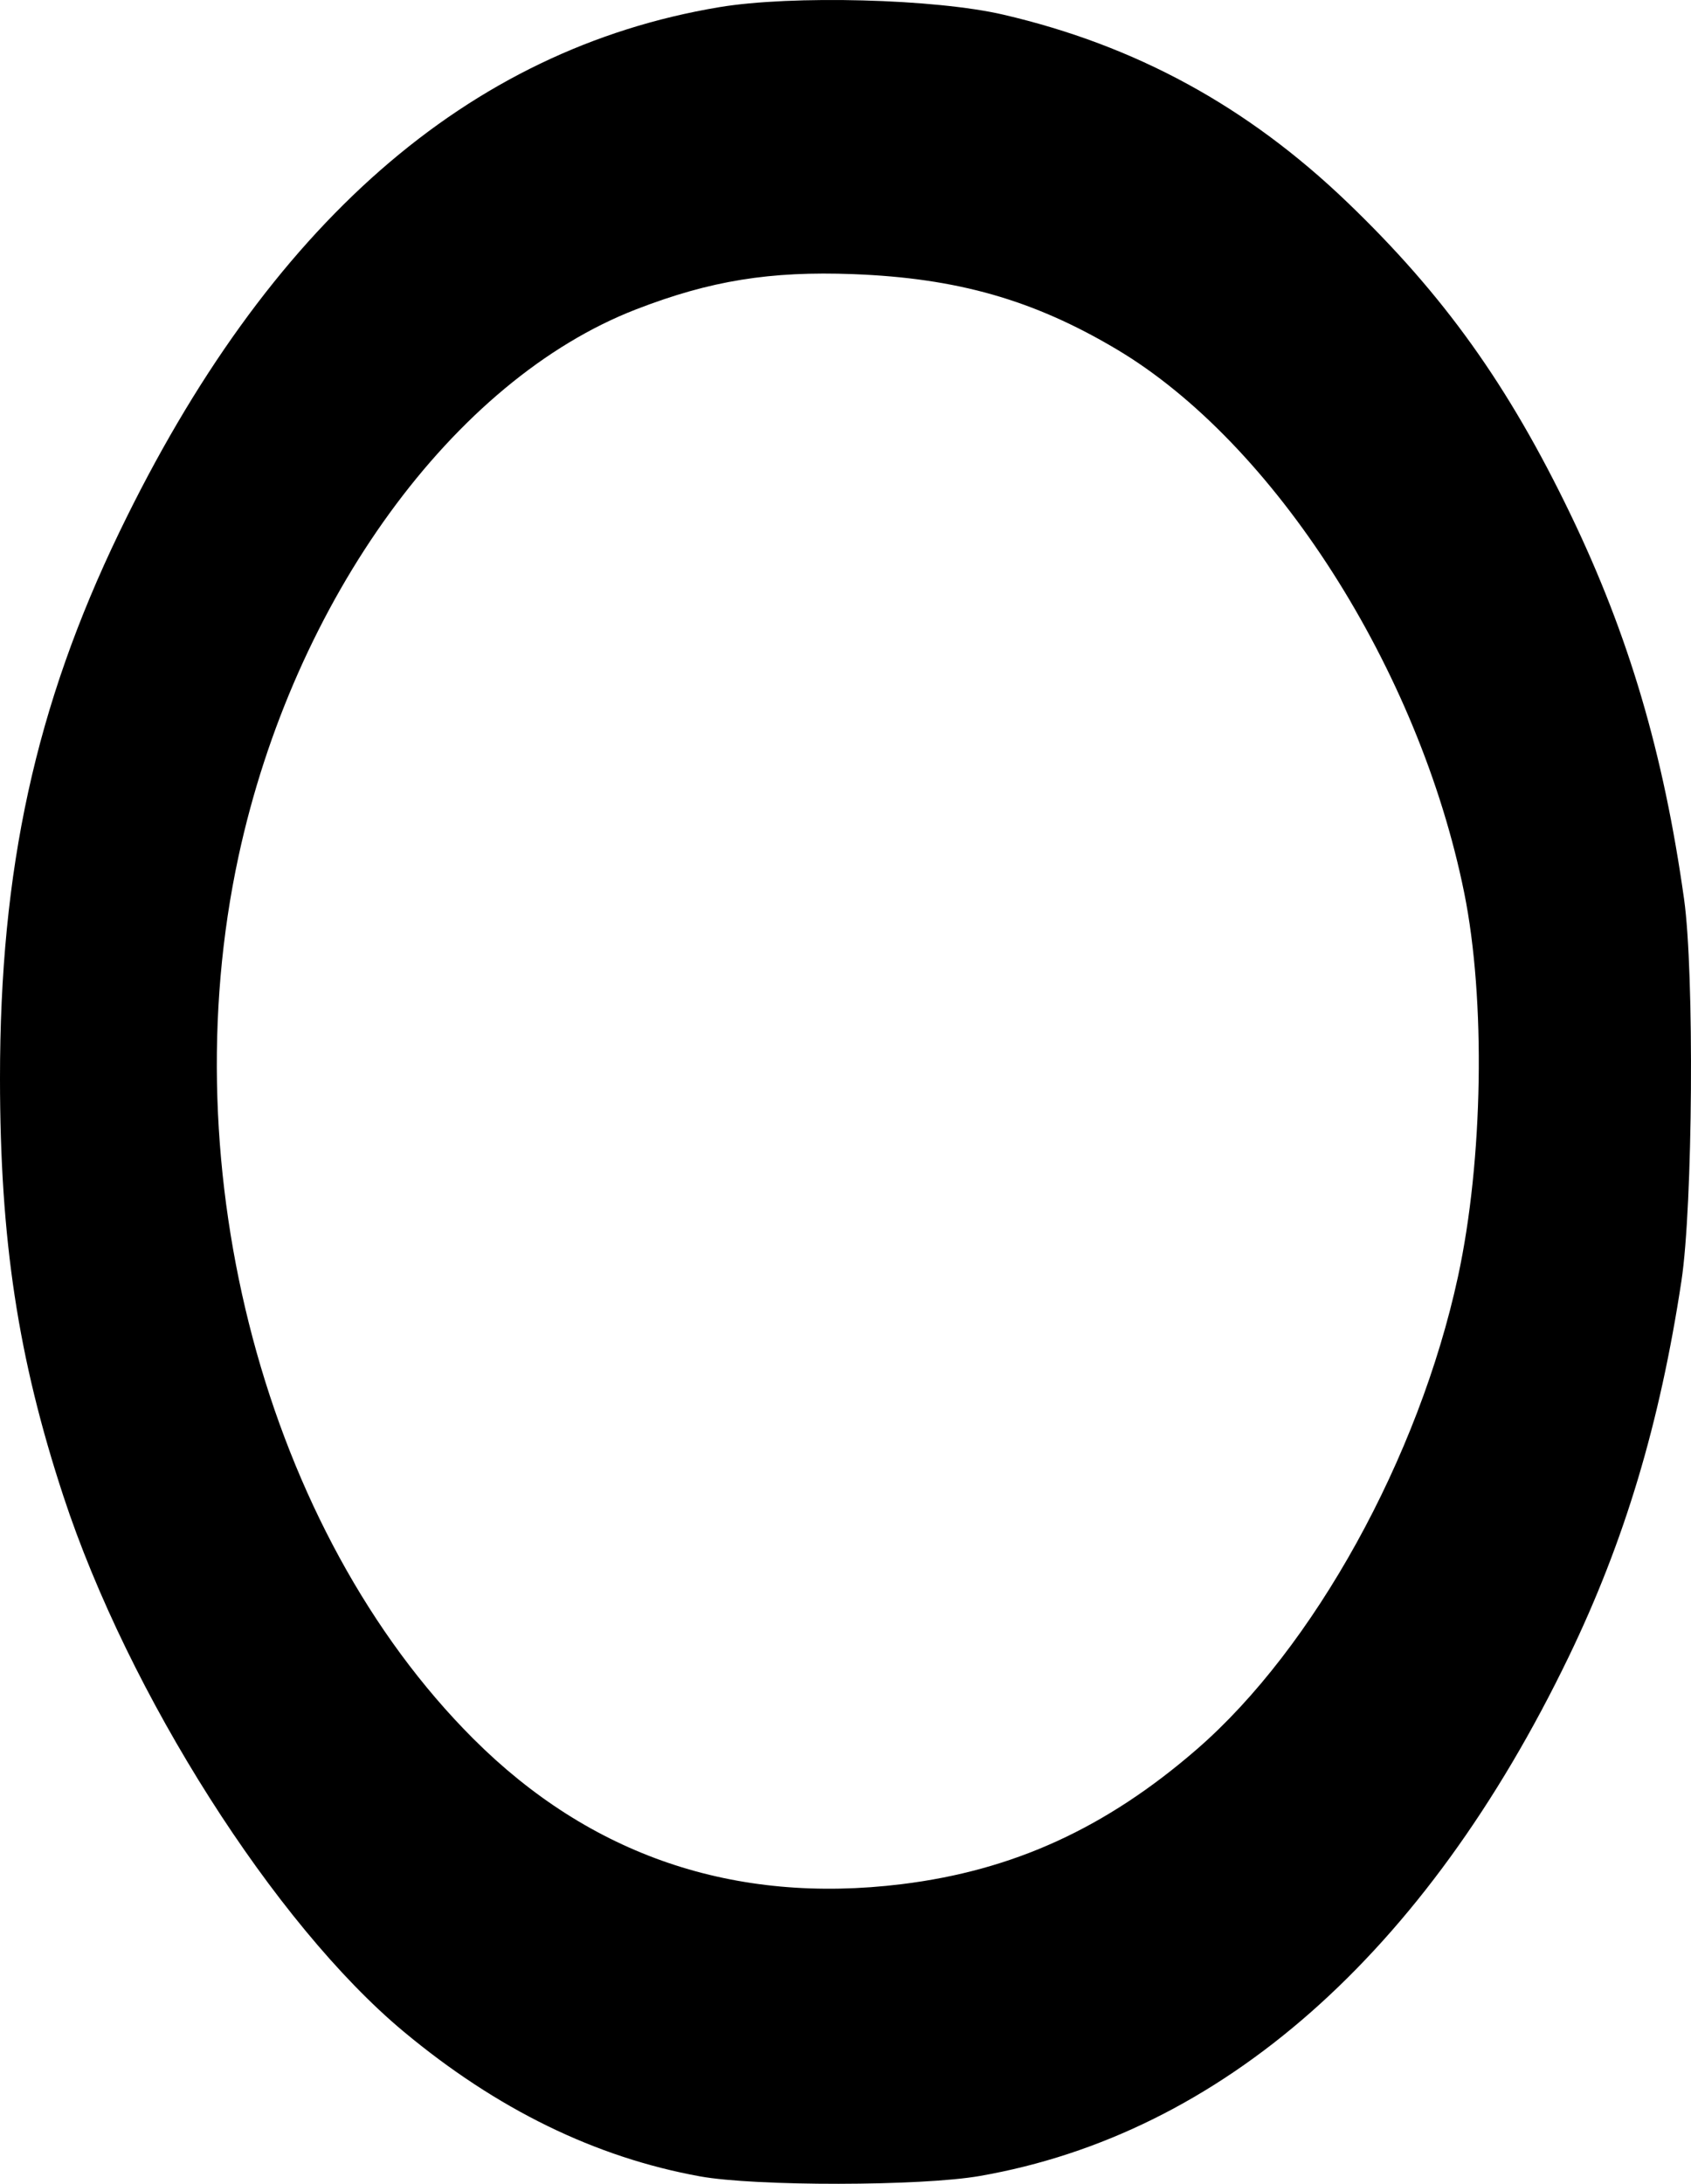 <?xml version="1.0" encoding="UTF-8" standalone="no"?>
<!-- Created with Inkscape (http://www.inkscape.org/) -->
<svg
   xmlns:dc="http://purl.org/dc/elements/1.1/"
   xmlns:cc="http://creativecommons.org/ns#"
   xmlns:rdf="http://www.w3.org/1999/02/22-rdf-syntax-ns#"
   xmlns:svg="http://www.w3.org/2000/svg"
   xmlns="http://www.w3.org/2000/svg"
   xmlns:sodipodi="http://sodipodi.sourceforge.net/DTD/sodipodi-0.dtd"
   xmlns:inkscape="http://www.inkscape.org/namespaces/inkscape"
   width="315.852"
   height="407.792"
   id="svg2458"
   sodipodi:version="0.32"
   inkscape:version="0.46"
   version="1.0"
   sodipodi:docname="oriya-number-0.svg"
   inkscape:output_extension="org.inkscape.output.svg.inkscape">
  <defs
     id="defs2460">
    <inkscape:perspective
       sodipodi:type="inkscape:persp3d"
       inkscape:vp_x="0 : 526.18109 : 1"
       inkscape:vp_y="0 : 1000 : 0"
       inkscape:vp_z="744.09448 : 526.18109 : 1"
       inkscape:persp3d-origin="372.04724 : 350.78739 : 1"
       id="perspective2466" />
    <inkscape:perspective
       id="perspective2475"
       inkscape:persp3d-origin="372.04724 : 350.78739 : 1"
       inkscape:vp_z="744.09448 : 526.18109 : 1"
       inkscape:vp_y="0 : 1000 : 0"
       inkscape:vp_x="0 : 526.18109 : 1"
       sodipodi:type="inkscape:persp3d" />
    <inkscape:perspective
       id="perspective2511"
       inkscape:persp3d-origin="372.04724 : 350.78739 : 1"
       inkscape:vp_z="744.09448 : 526.18109 : 1"
       inkscape:vp_y="0 : 1000 : 0"
       inkscape:vp_x="0 : 526.18109 : 1"
       sodipodi:type="inkscape:persp3d" />
    <inkscape:perspective
       id="perspective2547"
       inkscape:persp3d-origin="372.04724 : 350.78739 : 1"
       inkscape:vp_z="744.09448 : 526.18109 : 1"
       inkscape:vp_y="0 : 1000 : 0"
       inkscape:vp_x="0 : 526.18109 : 1"
       sodipodi:type="inkscape:persp3d" />
    <inkscape:perspective
       id="perspective2583"
       inkscape:persp3d-origin="372.04724 : 350.78739 : 1"
       inkscape:vp_z="744.09448 : 526.18109 : 1"
       inkscape:vp_y="0 : 1000 : 0"
       inkscape:vp_x="0 : 526.18109 : 1"
       sodipodi:type="inkscape:persp3d" />
    <inkscape:perspective
       id="perspective2618"
       inkscape:persp3d-origin="372.04724 : 350.78739 : 1"
       inkscape:vp_z="744.09448 : 526.18109 : 1"
       inkscape:vp_y="0 : 1000 : 0"
       inkscape:vp_x="0 : 526.18109 : 1"
       sodipodi:type="inkscape:persp3d" />
    <inkscape:perspective
       id="perspective2653"
       inkscape:persp3d-origin="372.04724 : 350.78739 : 1"
       inkscape:vp_z="744.09448 : 526.18109 : 1"
       inkscape:vp_y="0 : 1000 : 0"
       inkscape:vp_x="0 : 526.18109 : 1"
       sodipodi:type="inkscape:persp3d" />
    <inkscape:perspective
       id="perspective2688"
       inkscape:persp3d-origin="372.04724 : 350.78739 : 1"
       inkscape:vp_z="744.09448 : 526.18109 : 1"
       inkscape:vp_y="0 : 1000 : 0"
       inkscape:vp_x="0 : 526.18109 : 1"
       sodipodi:type="inkscape:persp3d" />
    <inkscape:perspective
       id="perspective2723"
       inkscape:persp3d-origin="372.04724 : 350.78739 : 1"
       inkscape:vp_z="744.09448 : 526.18109 : 1"
       inkscape:vp_y="0 : 1000 : 0"
       inkscape:vp_x="0 : 526.18109 : 1"
       sodipodi:type="inkscape:persp3d" />
    <inkscape:perspective
       id="perspective2758"
       inkscape:persp3d-origin="372.04724 : 350.78739 : 1"
       inkscape:vp_z="744.09448 : 526.18109 : 1"
       inkscape:vp_y="0 : 1000 : 0"
       inkscape:vp_x="0 : 526.18109 : 1"
       sodipodi:type="inkscape:persp3d" />
  </defs>
  <sodipodi:namedview
     id="base"
     pagecolor="#ffffff"
     bordercolor="#666666"
     borderopacity="1.0"
     inkscape:pageopacity="0.0"
     inkscape:pageshadow="2"
     inkscape:zoom="1.4914695"
     inkscape:cx="204.40845"
     inkscape:cy="265.50995"
     inkscape:document-units="px"
     inkscape:current-layer="layer1"
     showgrid="false"
     inkscape:window-width="1280"
     inkscape:window-height="1005"
     inkscape:window-x="-4"
     inkscape:window-y="-4" />
  <g
     inkscape:label="Ebene 1"
     inkscape:groupmode="layer"
     id="layer1"
     transform="translate(-684.856,313.085)">
    <path
       style="fill:#000000"
       d="M 815.585,93.314 C 796.048,89.769 777.661,80.787 760.251,66.283 C 736.172,46.224 708.865,3.274 696.714,-33.652 C 688.219,-59.468 684.866,-81.542 684.856,-111.705 C 684.844,-150.831 691.493,-181.255 707.148,-213.705 C 734.899,-271.229 772.223,-303.89 819.183,-311.742 C 832.758,-314.012 859.527,-313.31 872.251,-310.35 C 897.014,-304.59 917.822,-293.243 936.52,-275.303 C 954.518,-258.036 966.584,-241.167 978.22,-217.007 C 989.104,-194.407 995.577,-172.477 999.412,-145.205 C 1001.351,-131.419 1001.053,-87.936 998.923,-73.9 C 994.872,-47.193 988.319,-25.351 977.867,-3.705 C 951.058,51.81 912.967,85.382 867.865,93.247 C 856.888,95.161 825.983,95.201 815.585,93.314 z M 853.277,38.754 C 874.121,36.193 891.419,28.291 908.389,13.578 C 930.242,-5.368 949.864,-40.867 957.187,-74.705 C 961.891,-96.437 962.378,-126.423 958.35,-146.356 C 949.921,-188.067 922.853,-230.377 893.407,-247.87 C 877.885,-257.091 863.65,-261.152 844.251,-261.893 C 828.691,-262.487 817.517,-260.678 803.684,-255.323 C 769.577,-242.121 739.767,-201.126 729.411,-153.182 C 716.695,-94.311 734.573,-27.09 773.225,11.562 C 795.104,33.442 822.042,42.592 853.277,38.754 z"
       id="path2764" />
  </g>
</svg>
